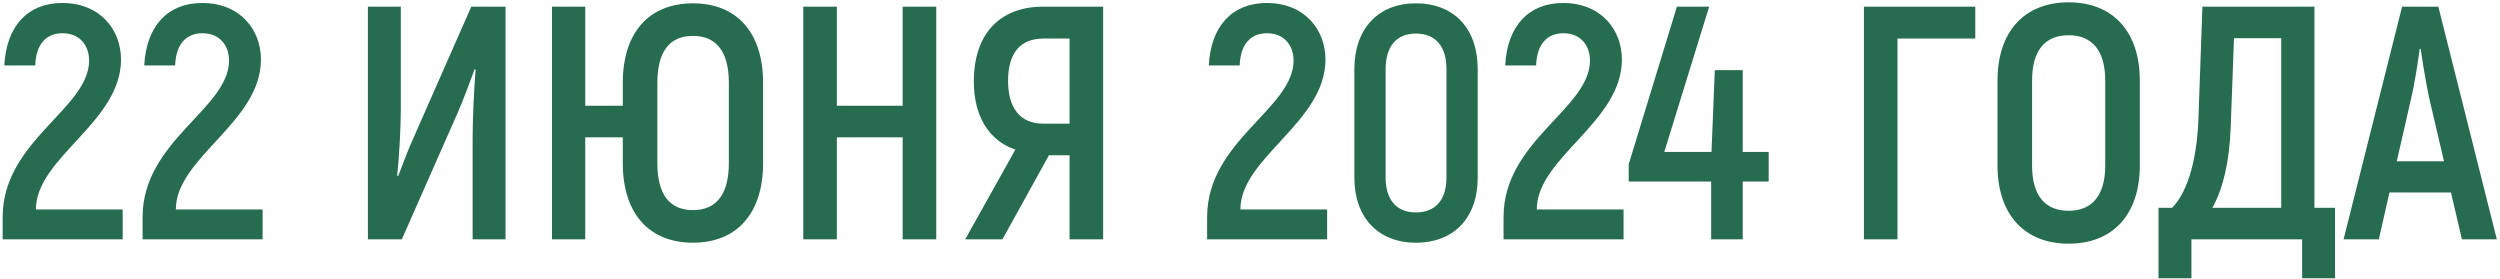 <svg width="376" height="42" viewBox="0 0 376 42" fill="none" xmlns="http://www.w3.org/2000/svg">
<path d="M0.4 36V32.65C0.4 21.15 13.4 16.35 13.4 9.1C13.4 6.9 12.05 5 9.4 5C6.95 5 5.4 6.65 5.3 9.85H0.65C0.95 3.9 4.2 0.45 9.35 0.45C15.15 0.45 18.2 4.55 18.2 8.95C18.2 18.4 5.4 23.7 5.4 31.5H18.45V36H0.4ZM21.445 36V32.65C21.445 21.15 34.445 16.35 34.445 9.1C34.445 6.9 33.095 5 30.445 5C27.995 5 26.445 6.65 26.345 9.85H21.695C21.995 3.9 25.245 0.45 30.395 0.45C36.195 0.45 39.245 4.55 39.245 8.95C39.245 18.4 26.445 23.7 26.445 31.5H39.495V36H21.445ZM55.332 36V1H60.282V16.3C60.282 18.8 60.082 23.35 59.732 26.4L59.882 26.5C60.532 24.8 61.432 22.35 62.382 20.3L70.882 1H76.032V36H71.082V20.75C71.082 18.1 71.282 13.4 71.532 10.5L71.382 10.4C70.732 12.2 69.732 14.9 68.882 16.85L60.432 36H55.332ZM104.218 0.5C110.868 0.5 114.768 4.95 114.768 12.45V24.55C114.768 32.05 110.868 36.5 104.218 36.5C97.568 36.5 93.668 32.05 93.668 24.55V20.65H88.018V36H83.018V1H88.018V15.9H93.668V12.45C93.668 4.95 97.568 0.5 104.218 0.5ZM109.618 24.55V12.45C109.618 7.8 107.768 5.4 104.218 5.4C100.668 5.4 98.868 7.8 98.868 12.45V24.55C98.868 29.2 100.668 31.6 104.218 31.6C107.768 31.6 109.618 29.2 109.618 24.55ZM135.761 1H140.811V36H135.761V20.65H125.861V36H120.811V1H125.861V15.9H135.761V1ZM145.163 36L152.713 22.5C148.713 21.15 146.463 17.45 146.463 12.25C146.463 5.1 150.363 1 156.913 1H165.913V36H160.863V23.35H157.763L150.763 36H145.163ZM156.913 18.6H160.863V5.8H156.963C153.463 5.8 151.613 7.95 151.613 12.15C151.613 16.3 153.463 18.6 156.913 18.6ZM181.552 36V32.65C181.552 21.15 194.552 16.35 194.552 9.1C194.552 6.9 193.202 5 190.552 5C188.102 5 186.552 6.65 186.452 9.85H181.802C182.102 3.9 185.352 0.45 190.502 0.45C196.302 0.45 199.352 4.55 199.352 8.95C199.352 18.4 186.552 23.7 186.552 31.5H199.602V36H181.552ZM212.947 36.5C207.297 36.5 203.697 32.75 203.697 26.7V10.4C203.697 4.3 207.297 0.5 212.947 0.5C218.697 0.5 222.247 4.3 222.247 10.4V26.7C222.247 32.75 218.697 36.5 212.947 36.5ZM212.947 31.95C215.897 31.95 217.547 30.05 217.547 26.7V10.4C217.547 6.95 215.897 5.05 212.947 5.05C210.047 5.05 208.397 6.95 208.397 10.4V26.7C208.397 30.05 210.047 31.95 212.947 31.95ZM226.132 36V32.65C226.132 21.15 239.132 16.35 239.132 9.1C239.132 6.9 237.782 5 235.132 5C232.682 5 231.132 6.65 231.032 9.85H226.382C226.682 3.9 229.932 0.45 235.082 0.45C240.882 0.45 243.932 4.55 243.932 8.95C243.932 18.4 231.132 23.7 231.132 31.5H244.182V36H226.132ZM266.008 22.85V27.3H262.108V36H257.358V27.3H244.958V24.7L252.208 1H257.058L250.308 22.85H257.408L257.908 10.55H262.108V22.85H266.008ZM297.082 1V5.8H285.382V36H280.332V1H297.082ZM311.126 36.65C304.426 36.65 300.426 32.2 300.426 24.9V12.1C300.426 4.8 304.426 0.35 311.126 0.35C317.826 0.35 321.826 4.8 321.826 12.1V24.9C321.826 32.2 317.826 36.65 311.126 36.65ZM311.126 31.7C314.726 31.7 316.626 29.3 316.626 24.9V12.1C316.626 7.7 314.726 5.3 311.126 5.3C307.476 5.3 305.626 7.7 305.626 12.1V24.9C305.626 29.3 307.476 31.7 311.126 31.7ZM348.092 31.25H351.192V41.85H346.242V36H329.592V41.85H324.642V31.25H326.692C329.242 28.65 330.442 23.4 330.642 17.9L331.242 1H348.092V31.25ZM343.092 31.25V5.75H335.992L335.492 19.3C335.292 24.25 334.392 28.3 332.742 31.25H343.092ZM370.275 36L368.625 28.95H359.375L357.775 36H352.475L361.275 1H366.725L375.525 36H370.275ZM360.475 24.25H367.575L365.375 14.85C364.875 12.55 364.325 9.2 364.075 7.35H363.925C363.675 9.2 363.175 12.55 362.625 14.85L360.475 24.25Z" fill="#266D4F"/>
</svg>
